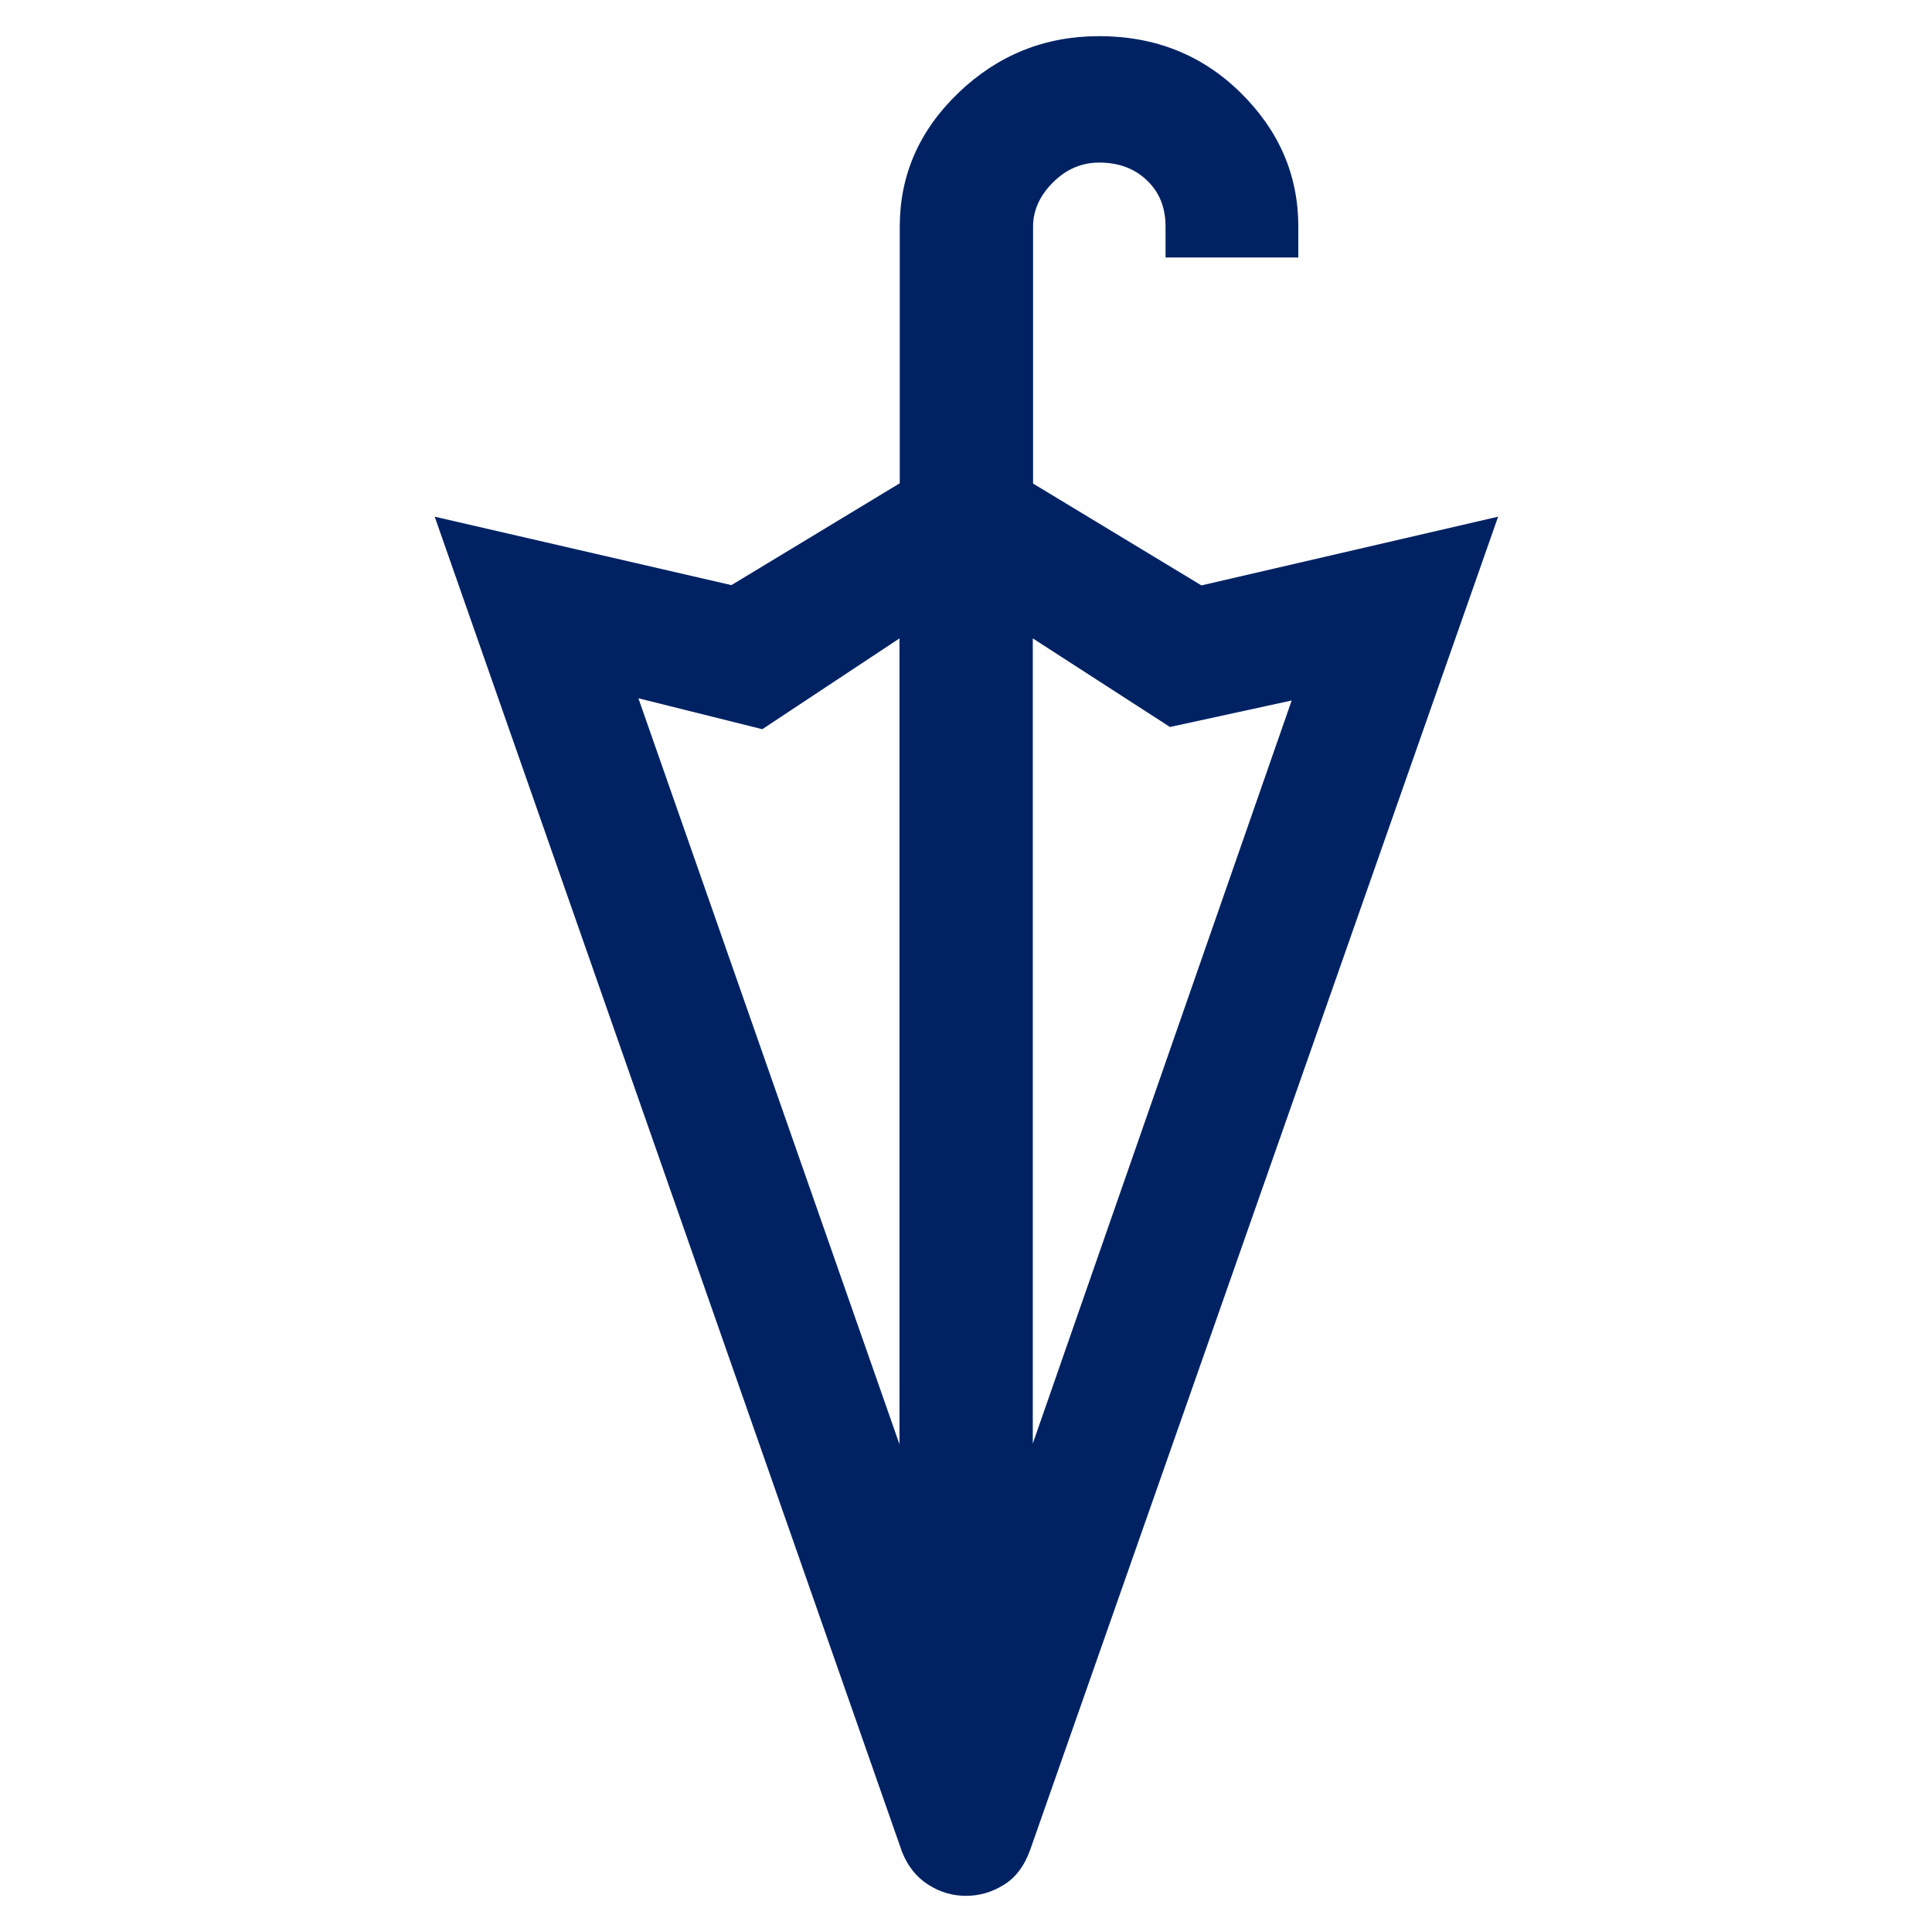 <?xml version="1.0" encoding="utf-8"?>
<!-- Generator: Adobe Illustrator 27.1.1, SVG Export Plug-In . SVG Version: 6.00 Build 0)  -->
<svg version="1.1" id="レイヤー_1" xmlns="http://www.w3.org/2000/svg" xmlns:xlink="http://www.w3.org/1999/xlink" x="0px"
	 y="0px" width="70px" height="70px" viewBox="0 0 70 70" style="enable-background:new 0 0 70 70;" xml:space="preserve">
<style type="text/css">
	.st0{fill:#002263;}
</style>
<path class="st0" d="M35,68.69c-0.48,0-0.94-0.13-1.36-0.4c-0.43-0.27-0.75-0.67-0.96-1.2L15.75,18.72L26.5,21.2l6.1-3.69V8.21
	c0-1.87,0.71-3.49,2.13-4.85c1.42-1.36,3.12-2.05,5.09-2.05c2.03,0,3.74,0.68,5.13,2.05s2.09,2.98,2.09,4.85v1.12h-4.81V8.21
	c0-0.7-0.23-1.26-0.68-1.68c-0.45-0.43-1.03-0.64-1.72-0.64c-0.64,0-1.2,0.24-1.68,0.72c-0.48,0.48-0.72,1.02-0.72,1.6v9.31
	l6.1,3.69l10.75-2.49L37.33,67.01c-0.21,0.59-0.53,1.02-0.96,1.28C35.94,68.56,35.48,68.69,35,68.69z M37.41,52.33l9.39-26.95
	l-4.41,0.96l-4.97-3.21V52.33z M32.59,52.33v-29.2l-4.97,3.29l-4.49-1.12L32.59,52.33z"/>
</svg>
